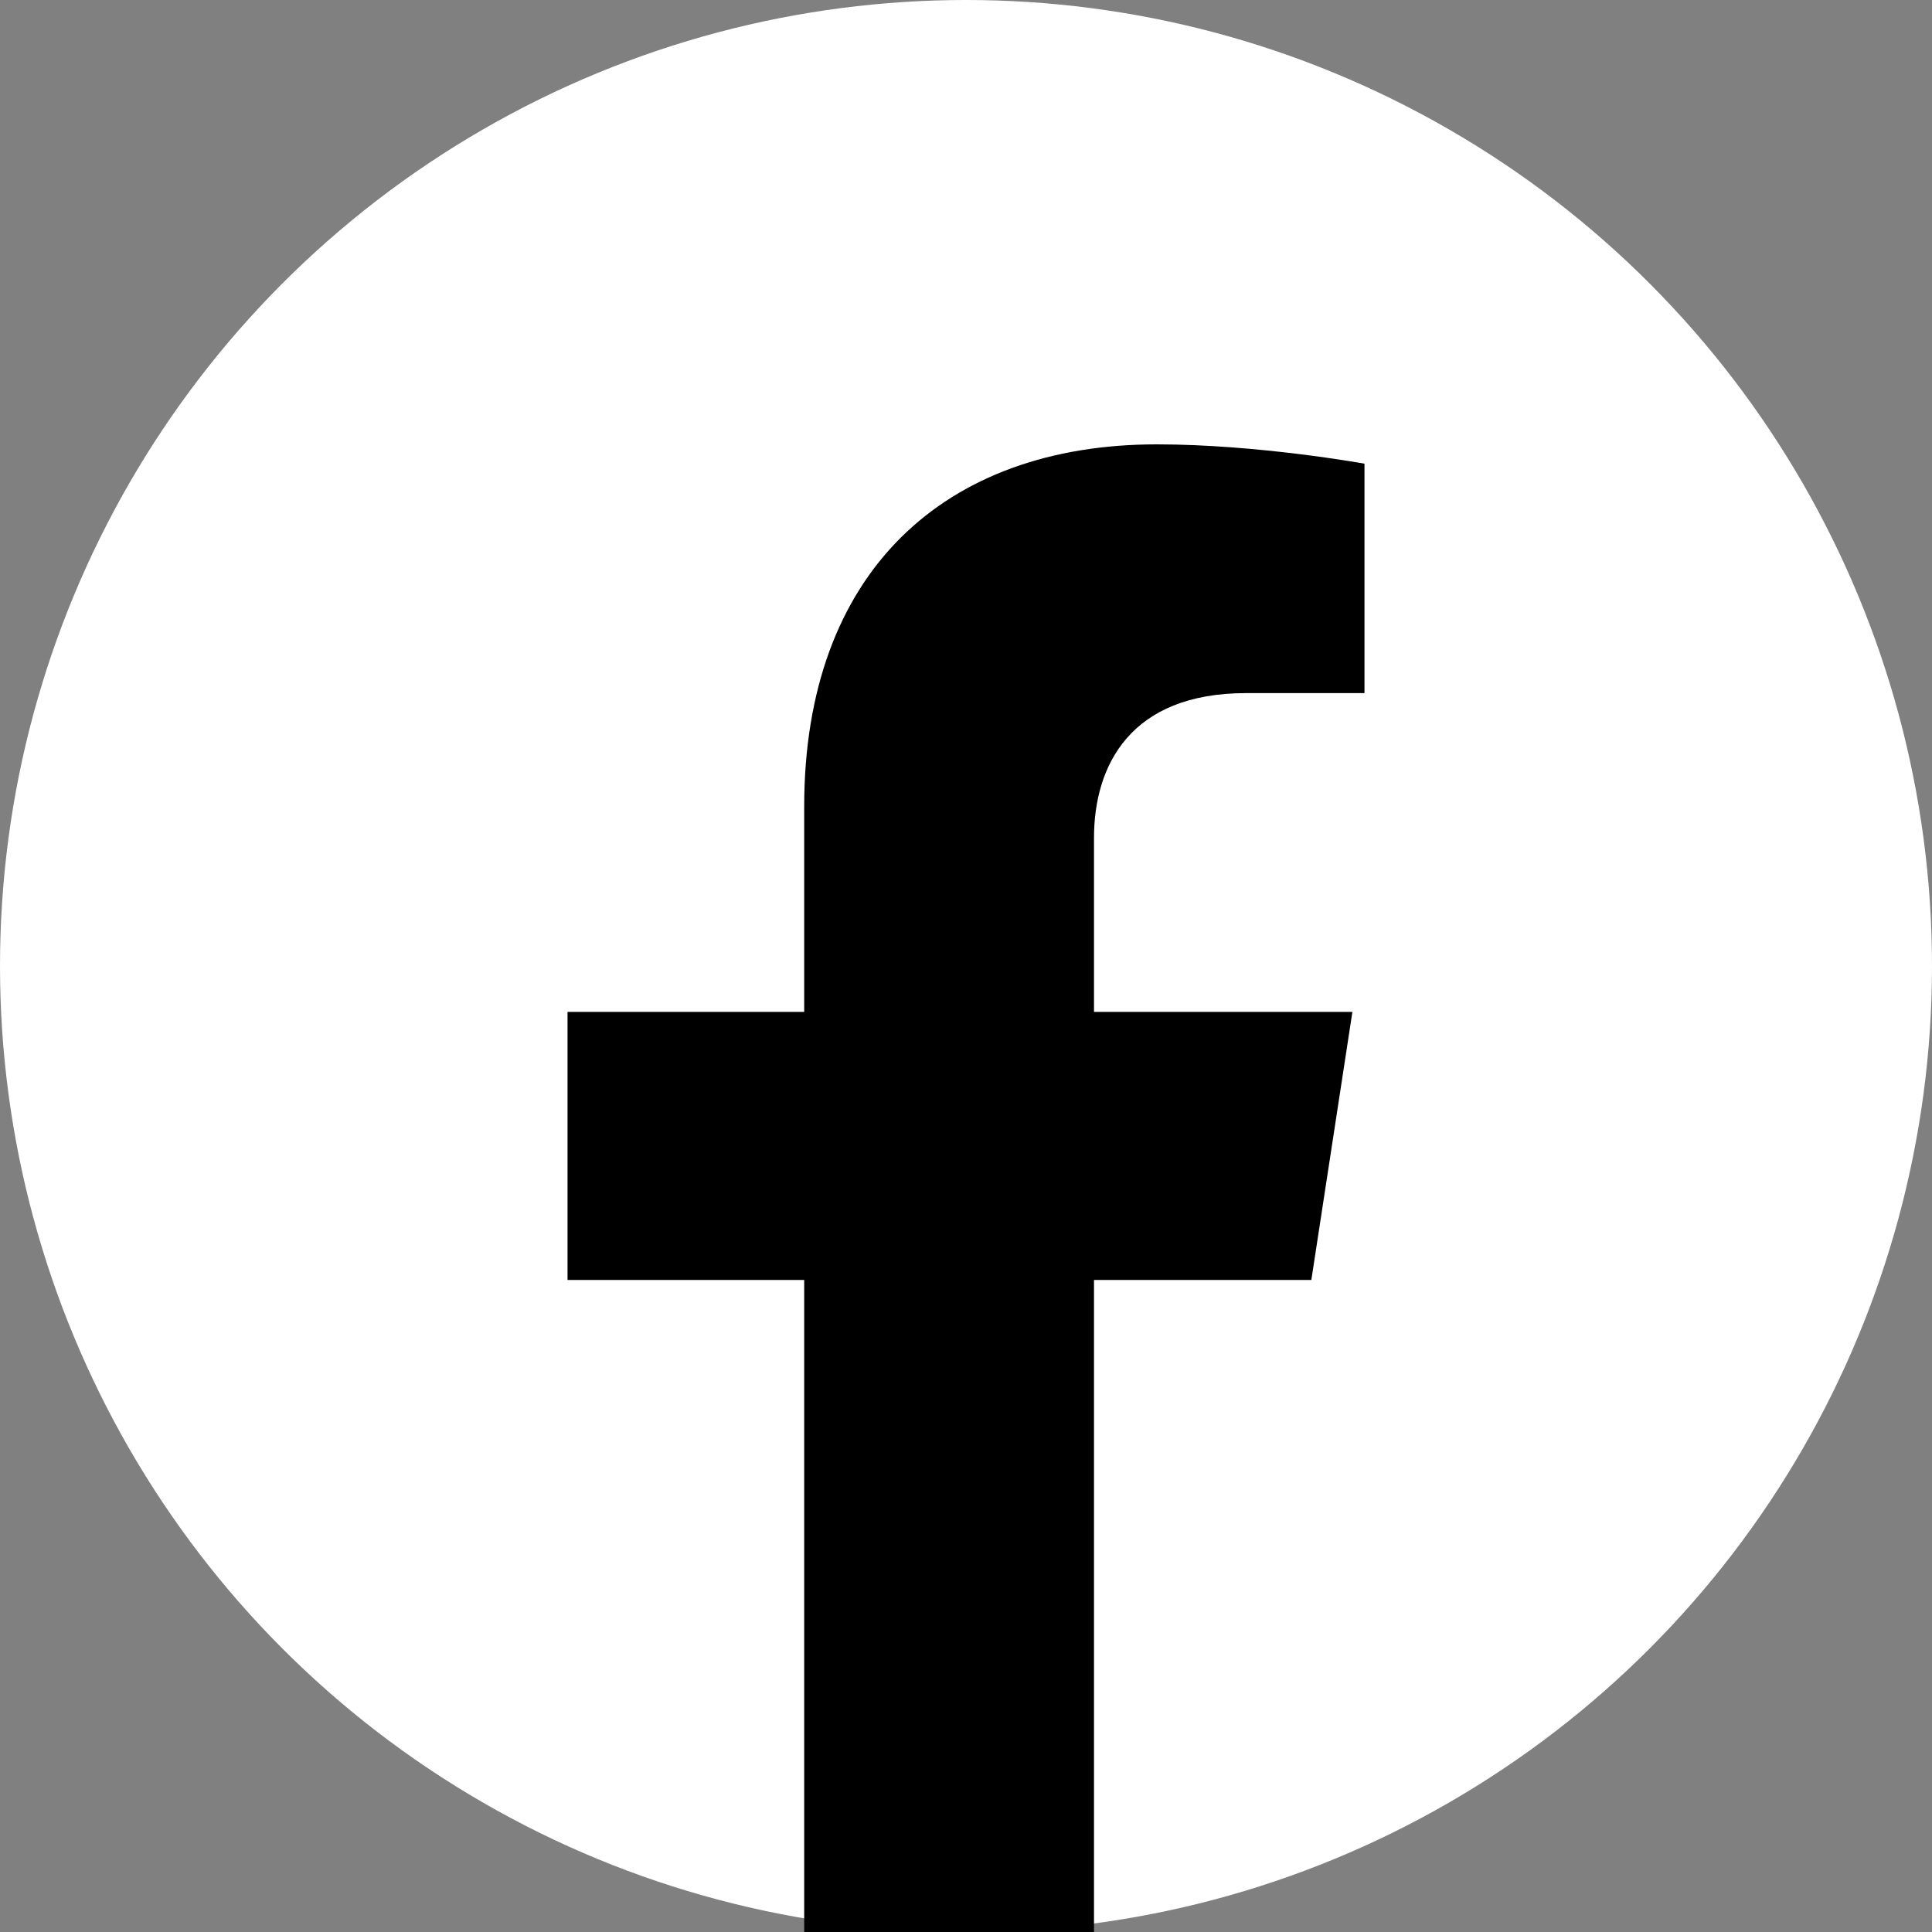 <?xml version="1.0" encoding="utf-8"?>
<!-- Generator: Adobe Illustrator 27.8.1, SVG Export Plug-In . SVG Version: 6.00 Build 0)  -->
<svg version="1.1" id="レイヤー_1" xmlns="http://www.w3.org/2000/svg" xmlns:xlink="http://www.w3.org/1999/xlink" x="0px"
	 y="0px" viewBox="0 0 80 80" style="enable-background:new 0 0 80 80;" xml:space="preserve">
<rect x="0" y="0" width="80" height="80" fill="#808080" stroke="none"/>
<style type="text/css">
	.st0{fill:#FFFFFF;}
</style>
<circle class="st0" cx="40" cy="40" r="40"/>
<g>
	<path d="M33.3,80V53h-9.8V41.9h9.8v-8.5c0-9.7,5.8-15,14.6-15c4.2,0,8.6,0.8,8.6,0.8v9.5h-4.9c-4.8,0-6.3,3-6.3,6v7.2H56L54.3,53
		h-9v27H33.3z"/>
</g>
</svg>
